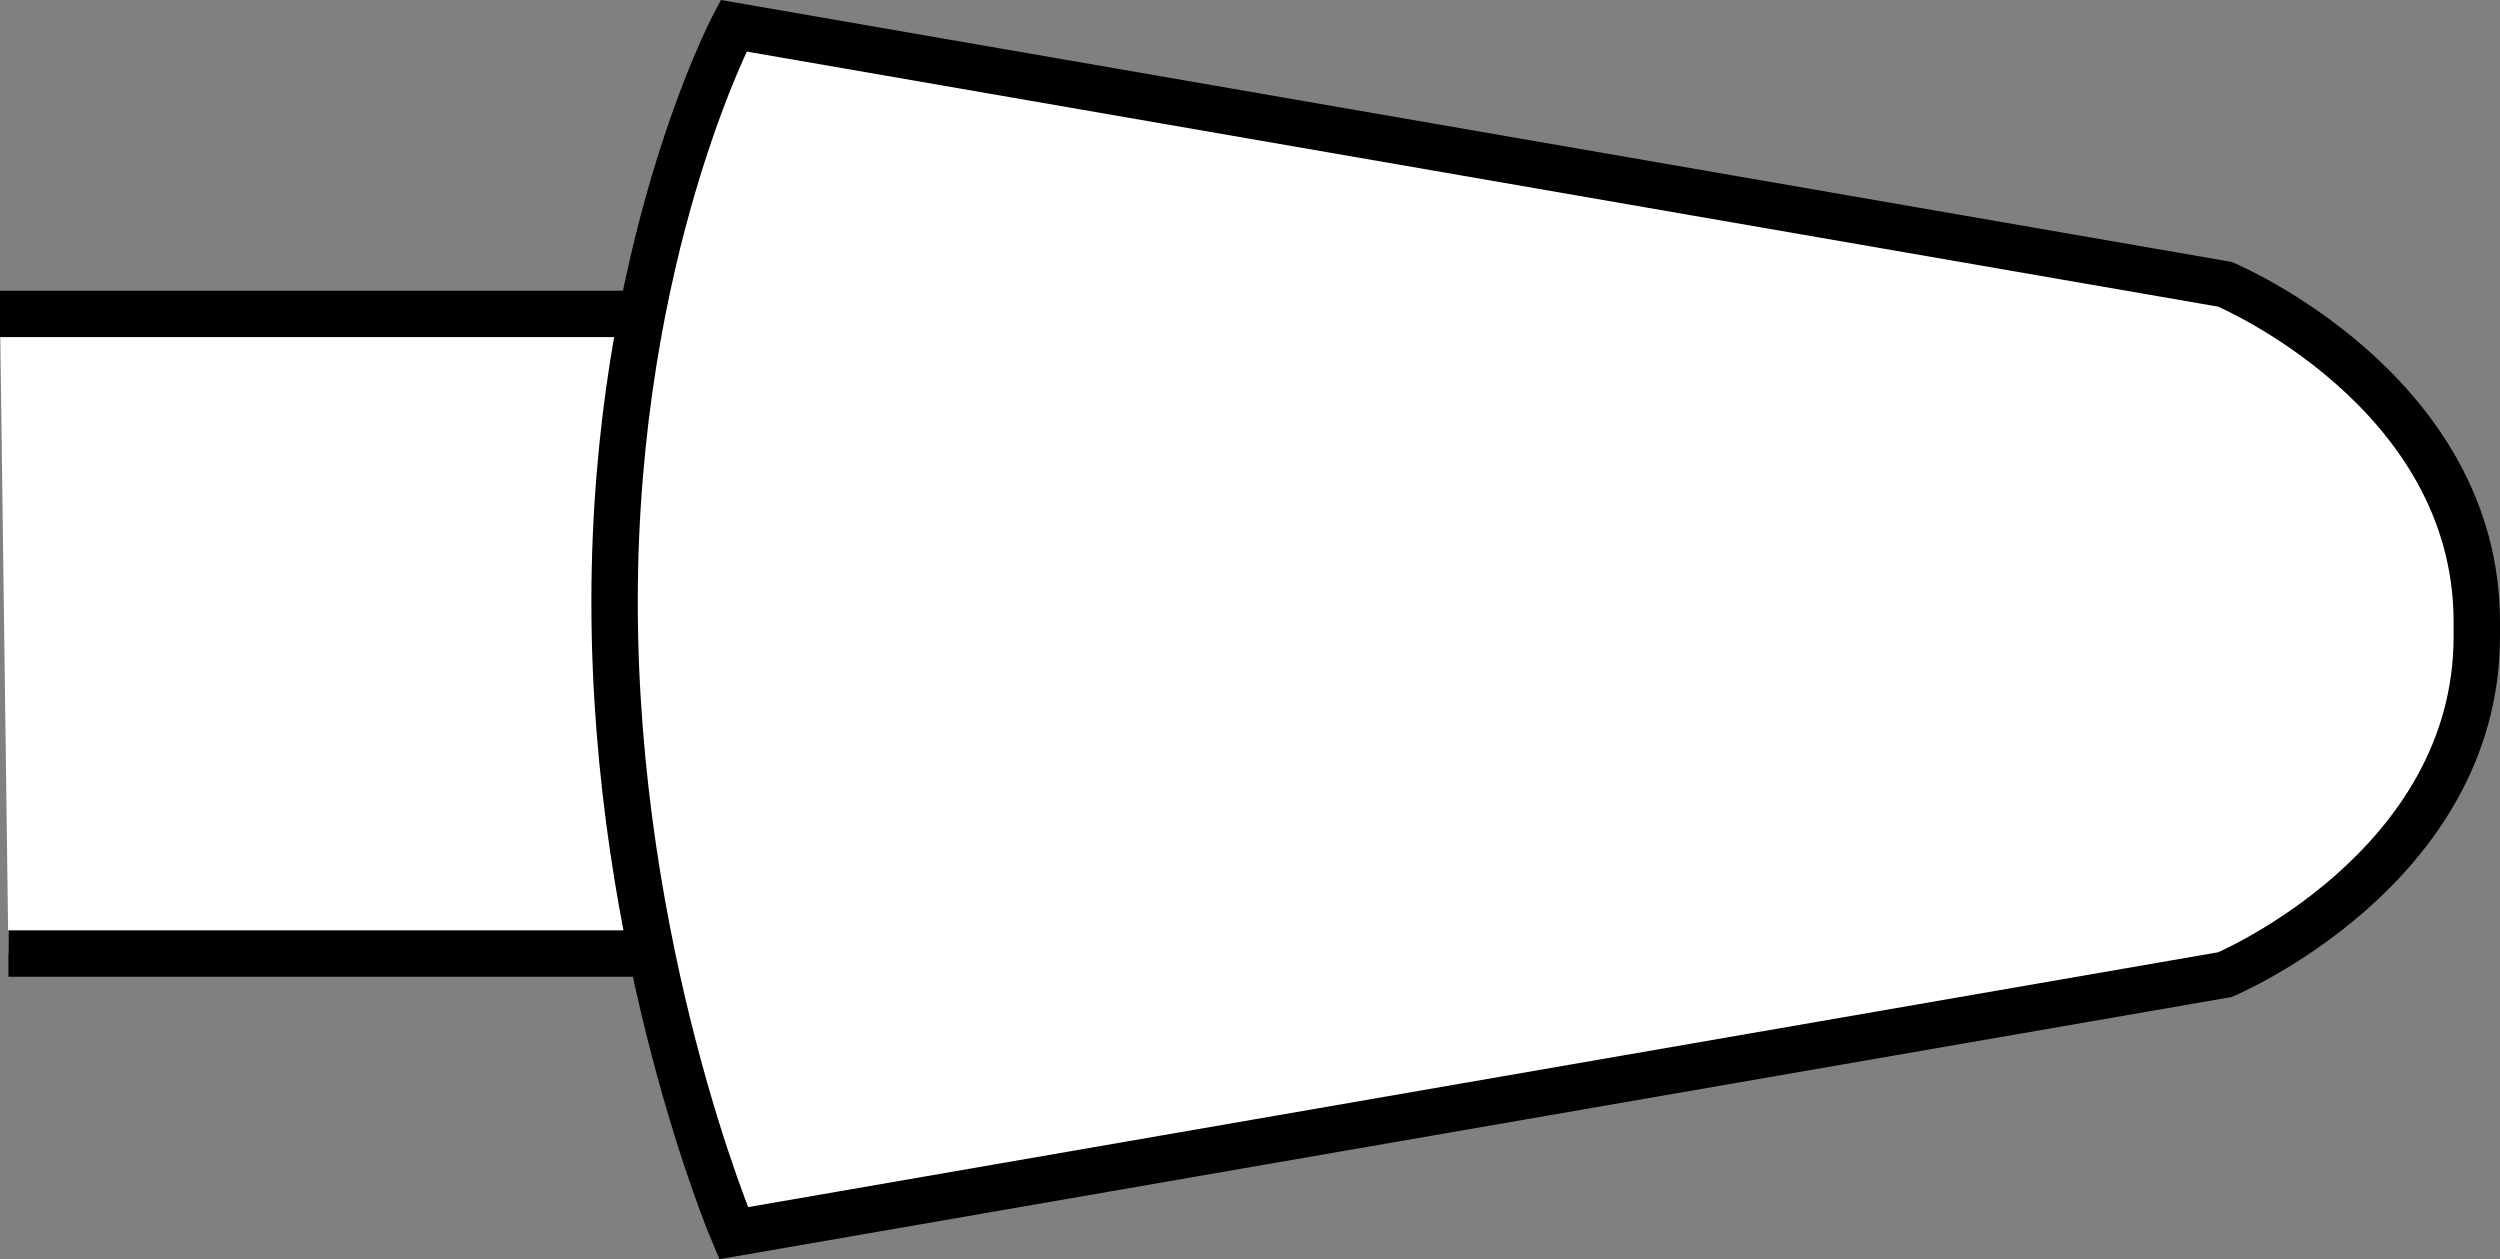 <?xml version="1.0" encoding="iso-8859-1"?>
<!-- Generator: Adobe Illustrator 28.1.0, SVG Export Plug-In . SVG Version: 6.00 Build 0)  -->
<svg version="1.1" id="image" xmlns="http://www.w3.org/2000/svg" xmlns:xlink="http://www.w3.org/1999/xlink" x="0px" y="0px"
	 width="32.335px" height="16.286px" viewBox="0 0 32.335 16.286" enable-background="new 0 0 32.335 16.286"
	 xml:space="preserve">
<rect x="0" y="0" width="32.335" height="16.286" fill="#808080" stroke="none"/>
<polyline fill="#FFFFFF" stroke="#000000" stroke-width="0.6" points="0,4.06 8.543,4.06 8.543,12.333 0.109,12.333 "/>
<path fill="#FFFFFF" stroke="#000000" stroke-width="0.6" d="M9.488,15.95l19.289-3.344c0,0,3.258-1.371,3.258-4.375V8.044
	c0-3-3.258-4.367-3.258-4.367L9.488,0.333c0,0-1.539,2.914-1.539,7.453C7.949,12.333,9.488,15.95,9.488,15.95z"/>
</svg>
